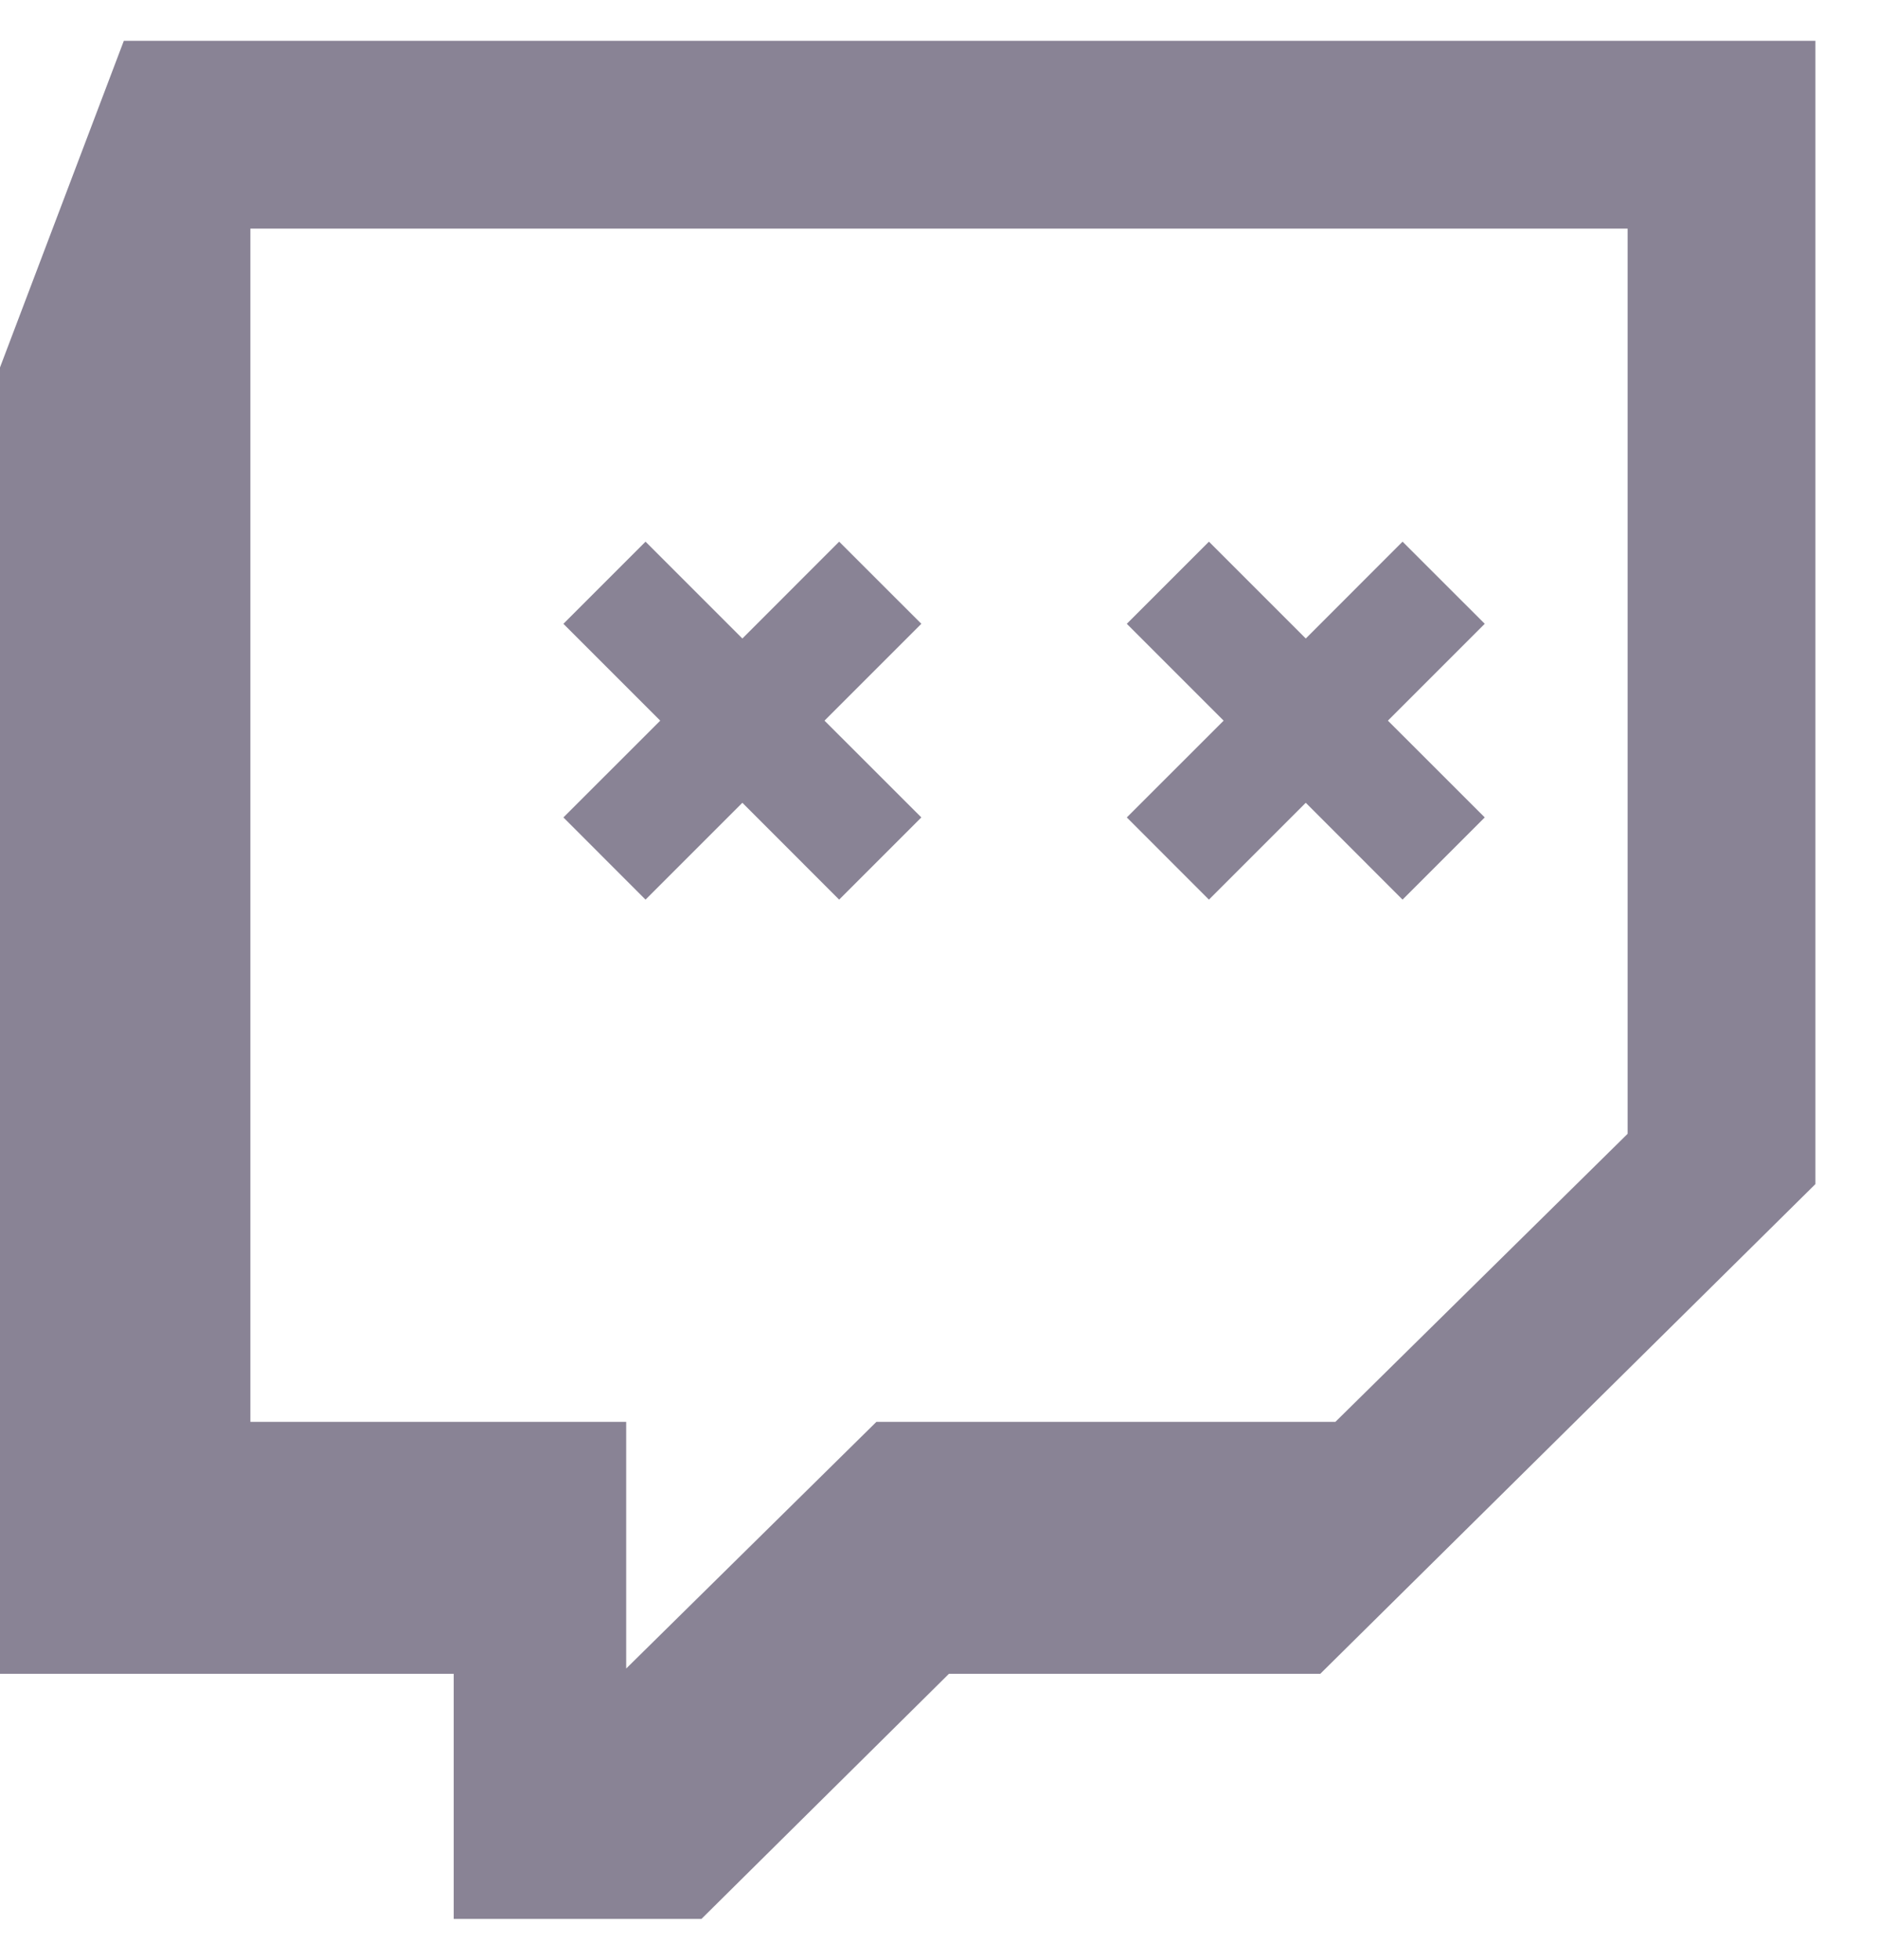 <?xml version="1.0" encoding="UTF-8" standalone="no"?>
<svg
   xmlns:dc="http://purl.org/dc/elements/1.1/"
   xmlns:cc="http://creativecommons.org/ns#"
   xmlns:rdf="http://www.w3.org/1999/02/22-rdf-syntax-ns#"
   xmlns:svg="http://www.w3.org/2000/svg"
   xmlns="http://www.w3.org/2000/svg"
   xmlns:sodipodi="http://sodipodi.sourceforge.net/DTD/sodipodi-0.dtd"
   xmlns:inkscape="http://www.inkscape.org/namespaces/inkscape"
   class="tw-svg__asset tw-svg__asset--deadglitch tw-svg__asset--inherit"
   width="92px"
   height="96px"
   version="1.1"
   viewBox="0 0 30 30"
   x="0px"
   y="0px"
   id="svg8"
   sodipodi:docname="deadglitch.svg"
   inkscape:version="0.92.2 2405546, 2018-03-11">
  <defs
     id="defs12" />
  <sodipodi:namedview
     pagecolor="#ffffff"
     bordercolor="#666666"
     borderopacity="1"
     objecttolerance="10"
     gridtolerance="10"
     guidetolerance="10"
     inkscape:pageopacity="0"
     inkscape:pageshadow="2"
     inkscape:window-width="1353"
     inkscape:window-height="828"
     id="namedview10"
     showgrid="false"
     inkscape:zoom="4.9166667"
     inkscape:cx="44.285787"
     inkscape:cy="52.833458"
     inkscape:window-x="2958"
     inkscape:window-y="702"
     inkscape:window-maximized="0"
     inkscape:current-layer="svg8" />
  <g
     id="g6"
     style="fill:#898395;fill-opacity:1">
    <path
       d="M26,17.459 L26,3 L4,3 L4,22.06 L10.003,22.06 L10.003,26 L14,22.06 L21.332,22.06 L26,17.459 L26,17.459 Z M21.09,26.085 L15.158,26.085 L11.205,30 L7.248,30 L7.248,26.085 L0,26.085 L0,5.217 L1.978,0 L29,0 L29,18.262 L21.09,26.085 L21.09,26.085 Z"
       id="path2"
       style="fill:#898395;fill-opacity:1" />
    <path
       d="M20.859,12.171 L22.405,13.718 L23.718,12.405 L22.171,10.859 L23.718,9.312 L22.405,8 L20.859,9.547 L19.312,8 L18,9.312 L19.547,10.859 L18,12.405 L19.312,13.718 L20.859,12.171 Z M11.859,12.171 L13.405,13.718 L14.718,12.405 L13.171,10.859 L14.718,9.312 L13.405,8 L11.859,9.547 L10.312,8 L9,9.312 L10.547,10.859 L9,12.405 L10.312,13.718 L11.859,12.171 Z"
       id="path4"
       style="fill:#898395;fill-opacity:1" />
  </g>
</svg>
